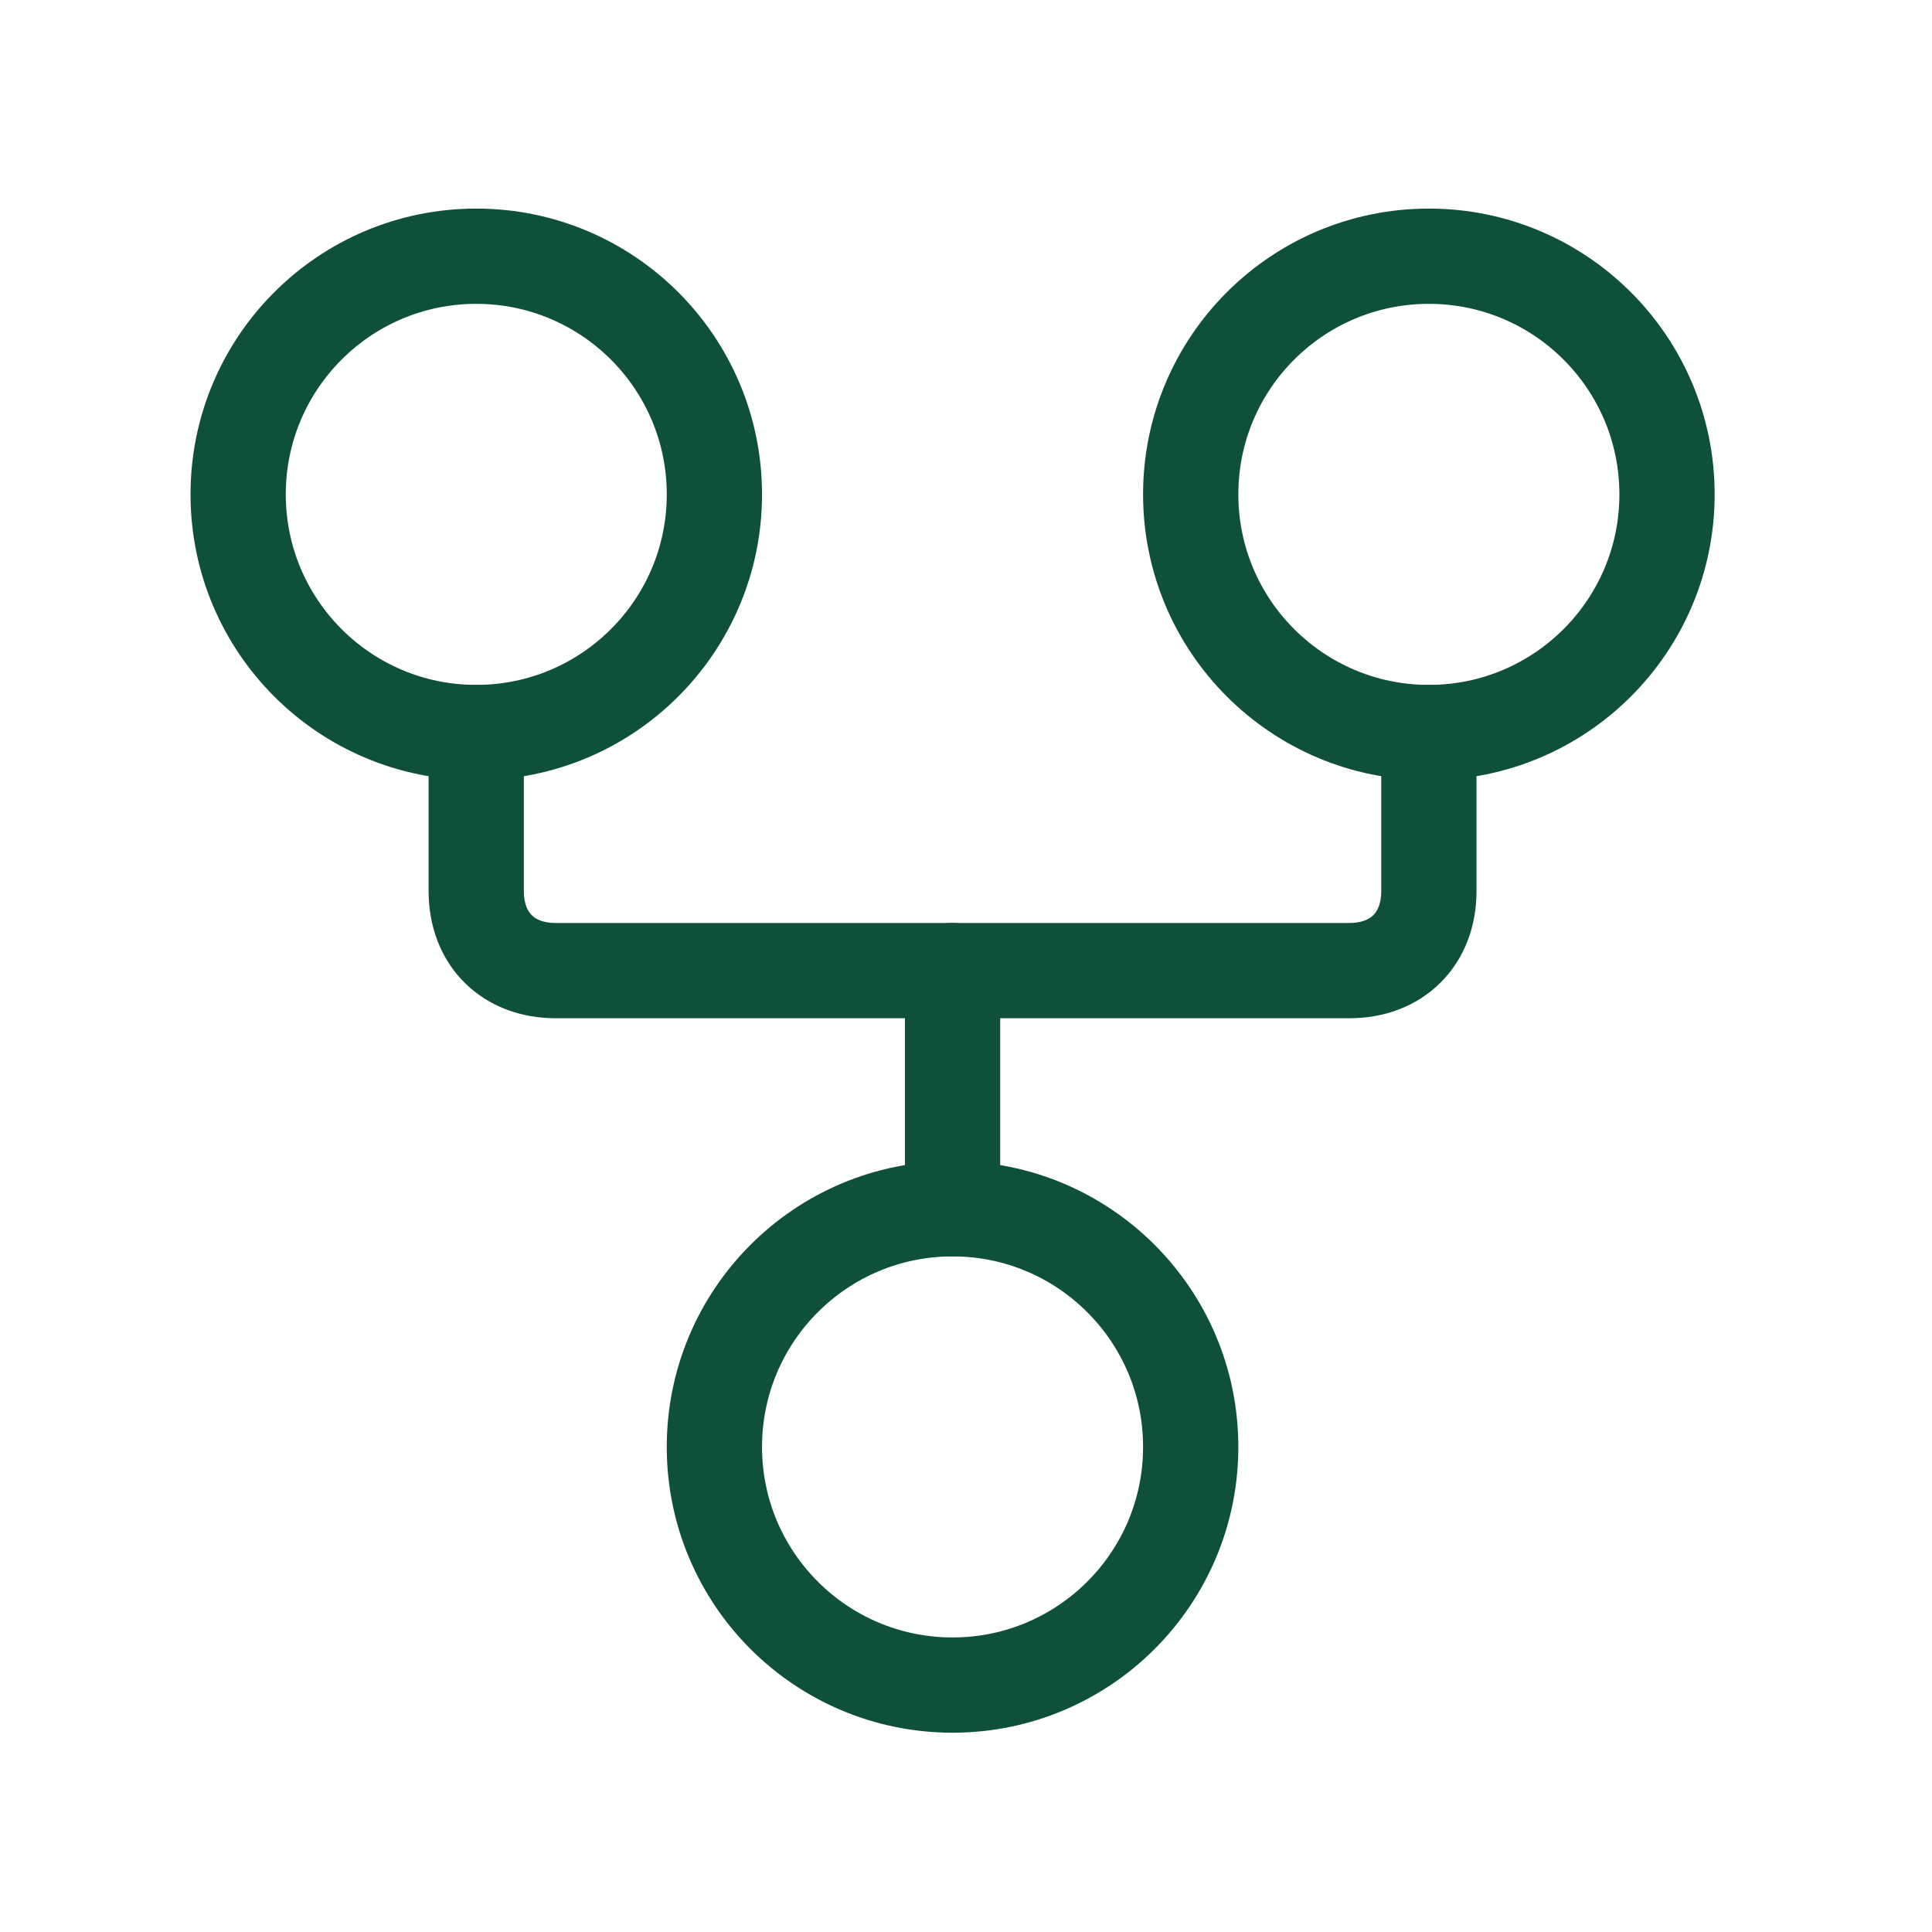 <svg width="26" height="26" viewBox="0 0 26 26" fill="none" xmlns="http://www.w3.org/2000/svg">
<path d="M12.819 22.677C14.589 22.677 16.024 21.242 16.024 19.472C16.024 17.702 14.589 16.267 12.819 16.267C11.049 16.267 9.614 17.702 9.614 19.472C9.614 21.242 11.049 22.677 12.819 22.677Z" stroke="#0F503C" stroke-width="1.282" stroke-linecap="round" stroke-linejoin="round"/>
<path d="M6.409 9.858C8.179 9.858 9.614 8.423 9.614 6.653C9.614 4.883 8.179 3.448 6.409 3.448C4.639 3.448 3.205 4.883 3.205 6.653C3.205 8.423 4.639 9.858 6.409 9.858Z" stroke="#0F503C" stroke-width="1.282" stroke-linecap="round" stroke-linejoin="round"/>
<path d="M19.229 9.858C20.999 9.858 22.434 8.423 22.434 6.653C22.434 4.883 20.999 3.448 19.229 3.448C17.459 3.448 16.024 4.883 16.024 6.653C16.024 8.423 17.459 9.858 19.229 9.858Z" stroke="#0F503C" stroke-width="1.282" stroke-linecap="round" stroke-linejoin="round"/>
<path d="M19.229 9.857V11.994C19.229 12.635 18.801 13.062 18.16 13.062H7.477C6.836 13.062 6.409 12.635 6.409 11.994V9.857" stroke="#0F503C" stroke-width="1.282" stroke-linecap="round" stroke-linejoin="round"/>
<path d="M12.819 13.062V16.267" stroke="#0F503C" stroke-width="1.282" stroke-linecap="round" stroke-linejoin="round"/>
</svg>
